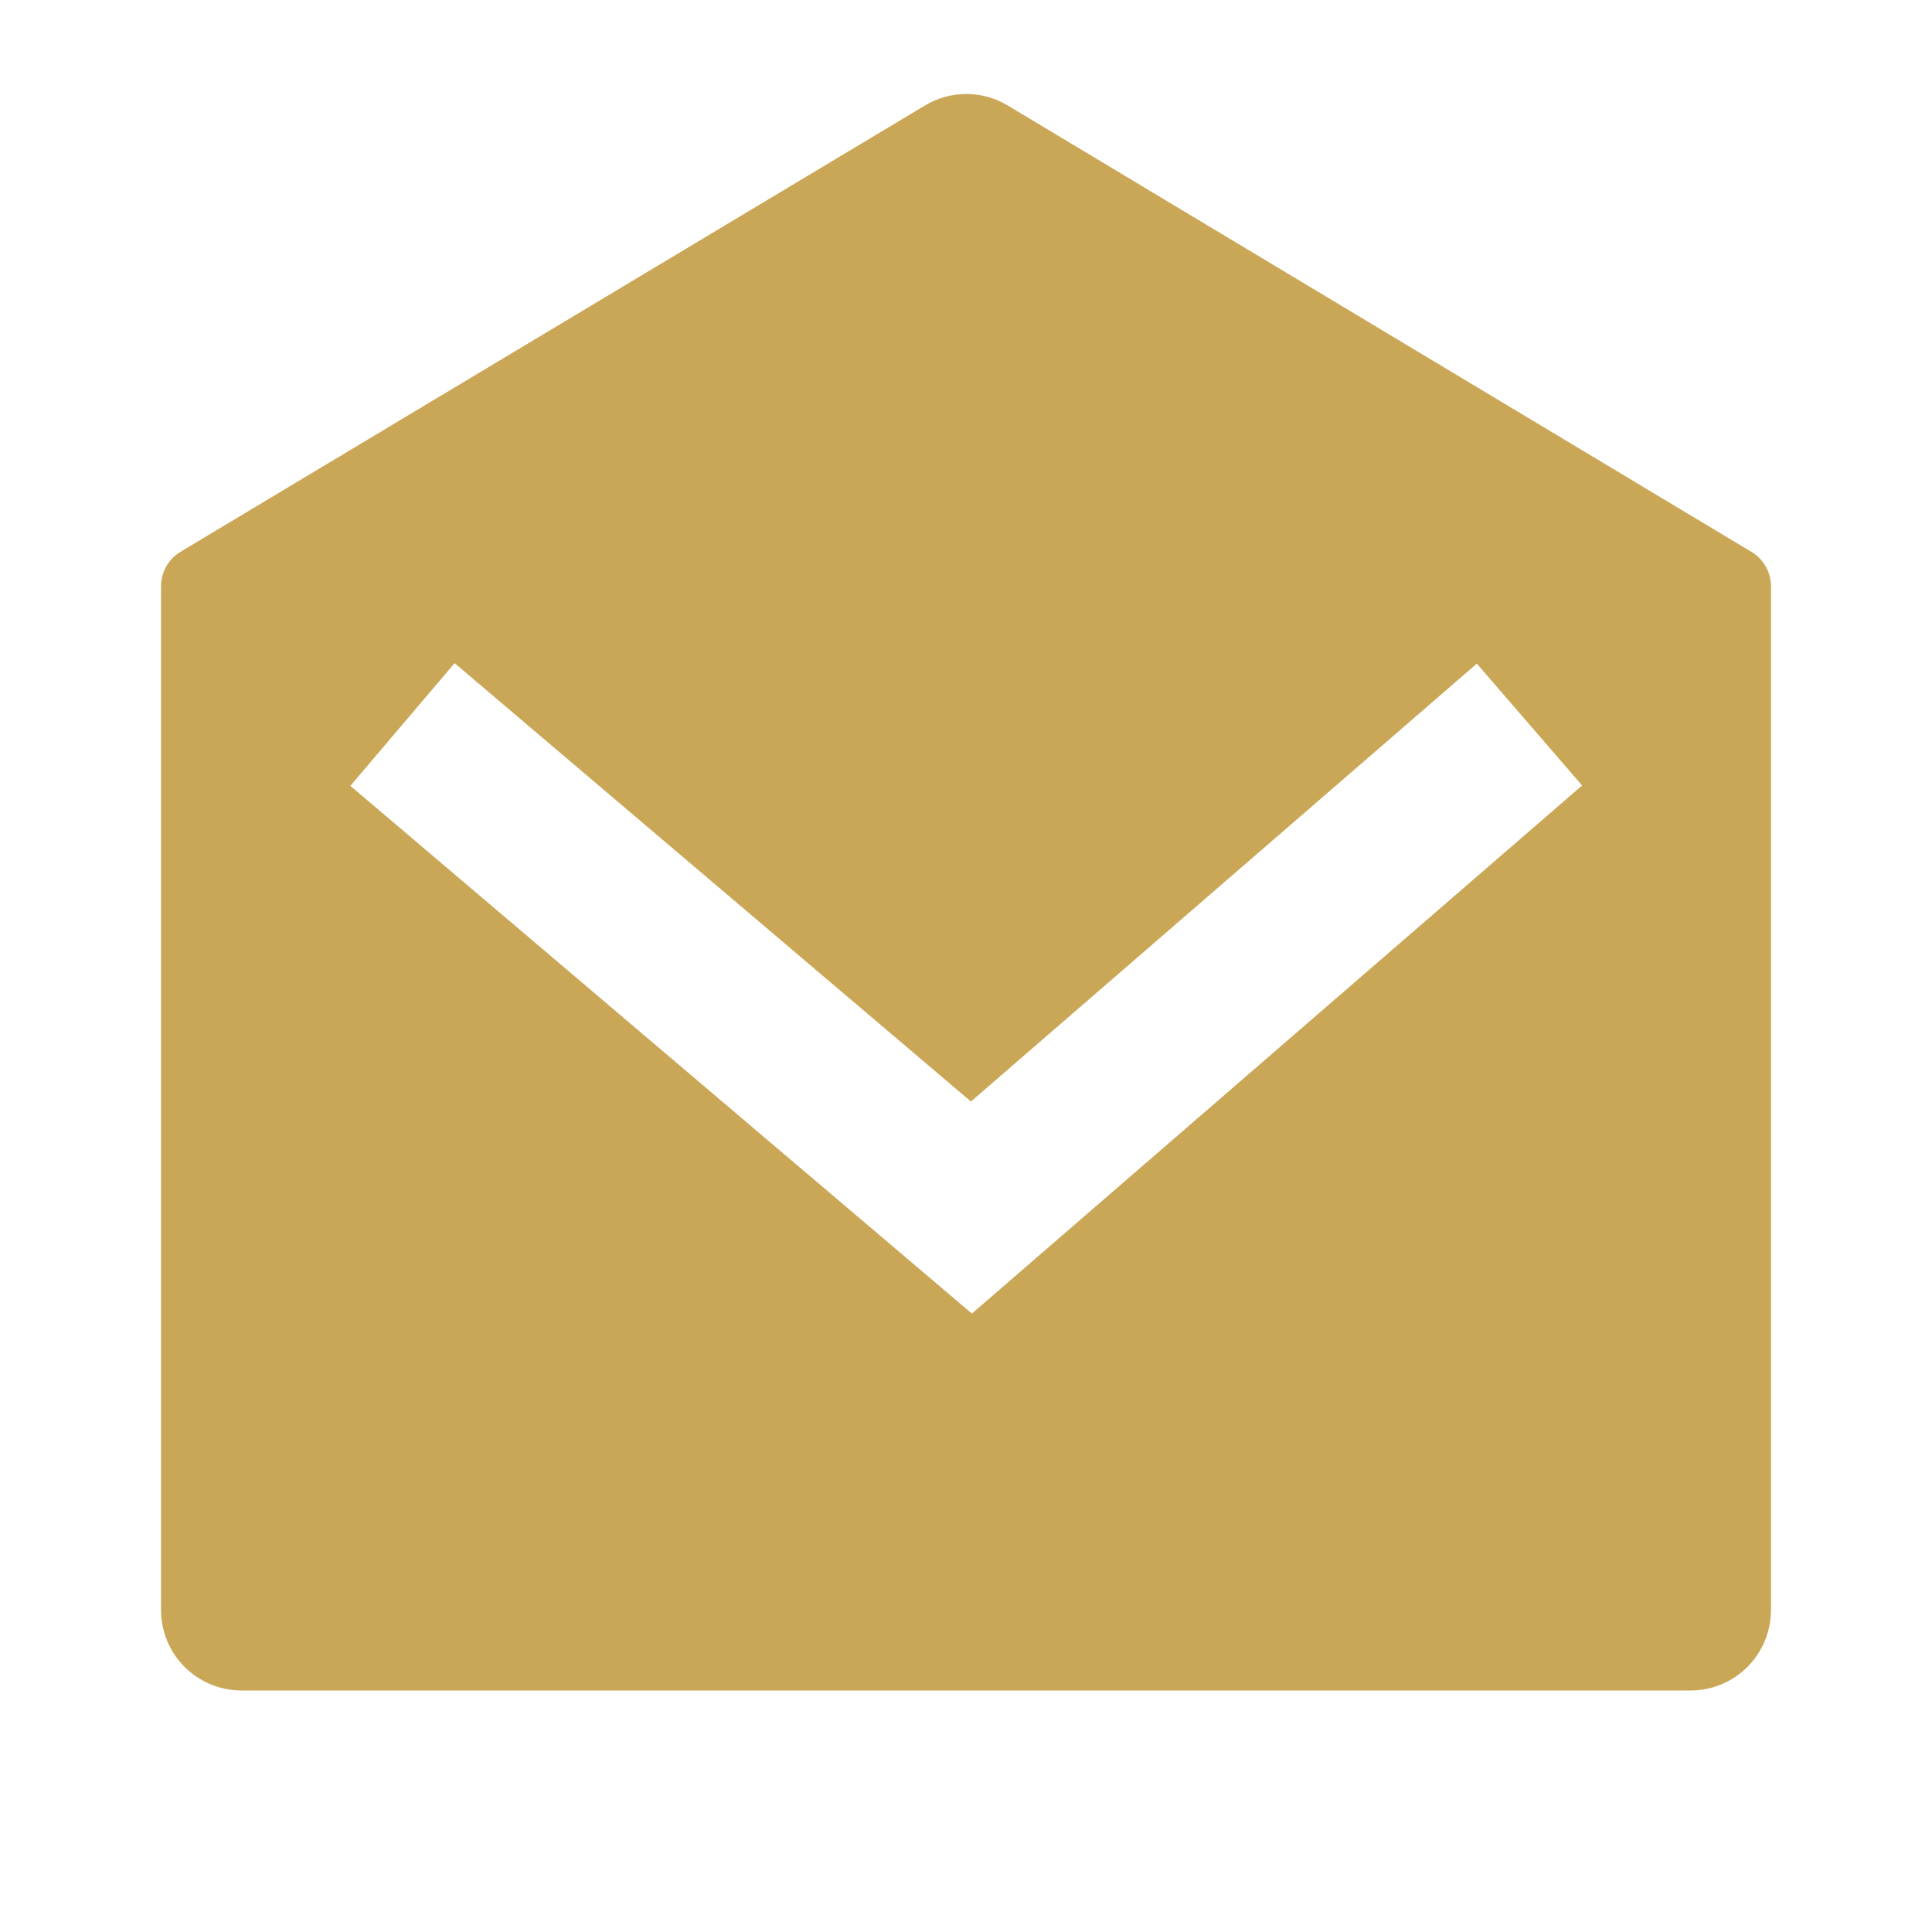 <svg width="20" height="20" viewBox="0 0 20 20" fill="none" xmlns="http://www.w3.org/2000/svg">
<g clip-path="url(#clip0_4_1160)">
<path d="M1.869 5.712L9.575 1.092C9.704 1.014 9.853 0.973 10.004 0.973C10.155 0.973 10.303 1.014 10.432 1.092L18.131 5.713C18.193 5.75 18.244 5.802 18.279 5.865C18.315 5.927 18.333 5.998 18.333 6.07V16.667C18.333 16.888 18.245 17.1 18.089 17.256C17.933 17.412 17.721 17.5 17.5 17.5H2.5C2.279 17.5 2.067 17.412 1.911 17.256C1.754 17.1 1.667 16.888 1.667 16.667V6.069C1.667 5.997 1.685 5.927 1.721 5.864C1.756 5.801 1.807 5.749 1.869 5.712ZM15.288 6.87L10.051 11.403L4.706 6.865L3.627 8.135L10.061 13.598L16.378 8.131L15.288 6.87Z" fill="#caa757"/>
</g>
<defs>
<clipPath id="clip0_4_1160">
<rect width="20" height="20" fill="white"/>
</clipPath>
</defs>
</svg>
